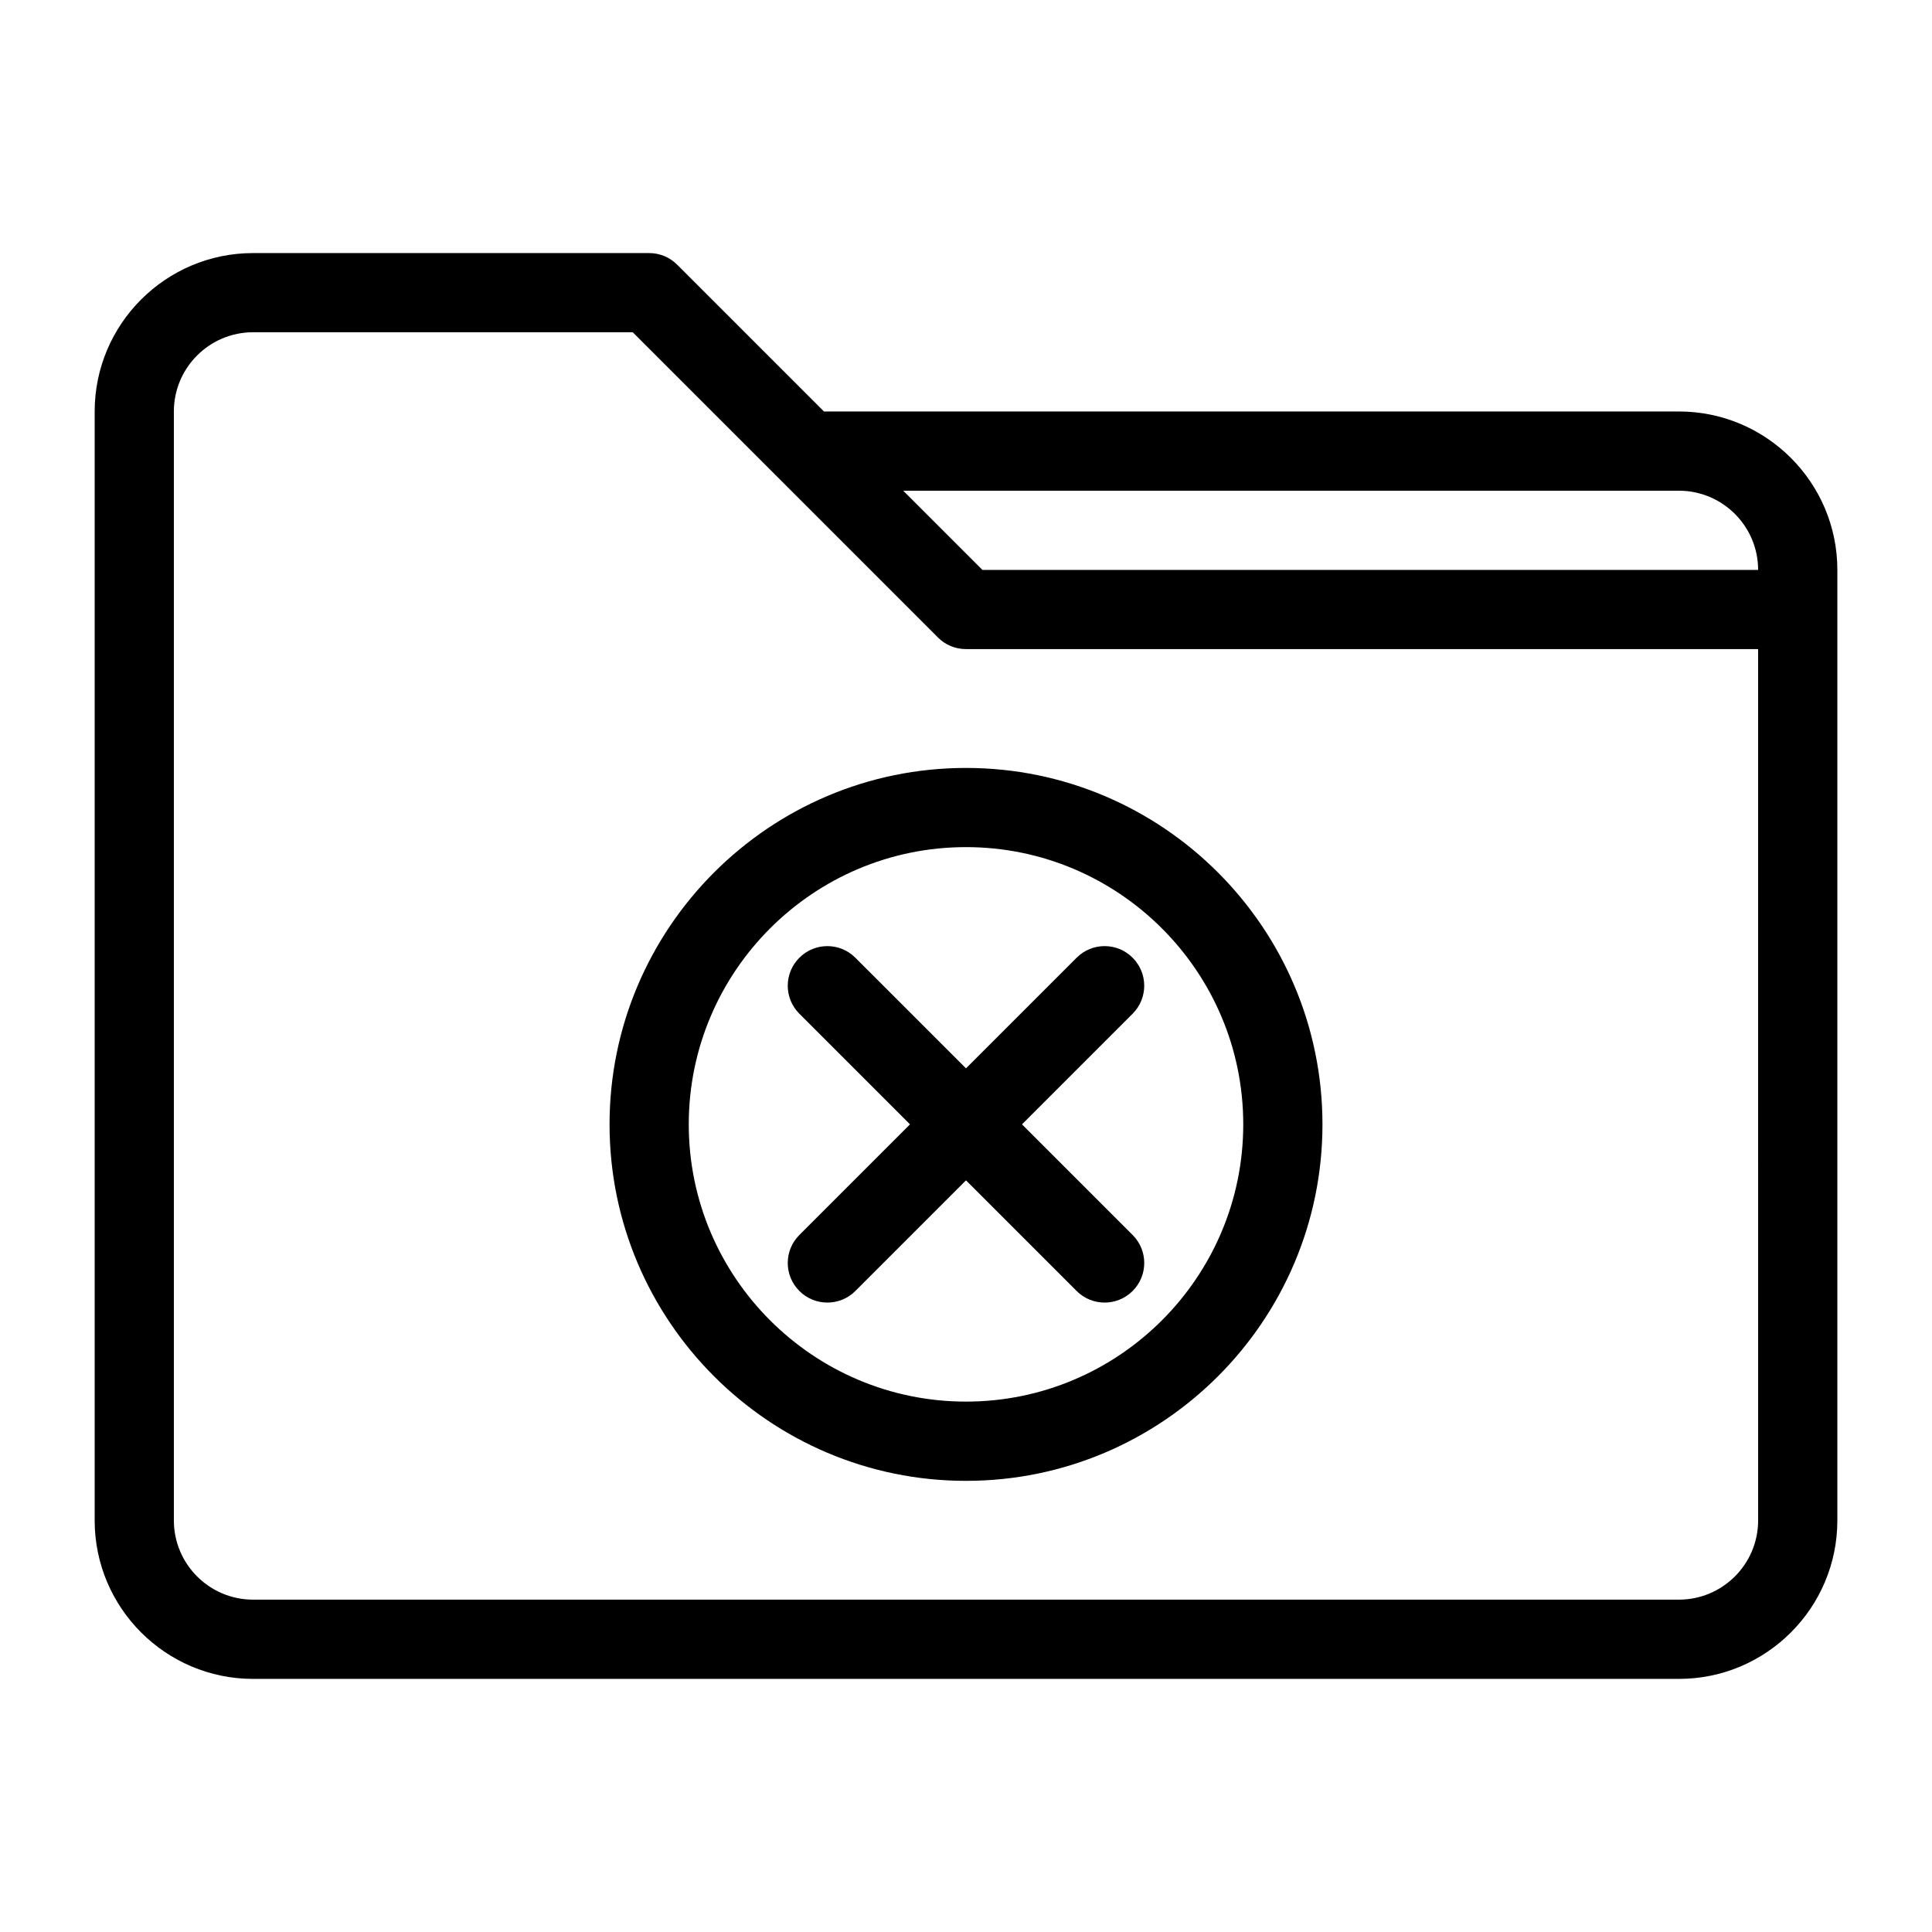 <?xml version="1.0" encoding="UTF-8"?>
<!-- Uploaded to: ICON Repo, www.iconrepo.com, Generator: ICON Repo Mixer Tools -->
<svg fill="#000000" width="800px" height="800px" version="1.1" viewBox="144 144 512 512" xmlns="http://www.w3.org/2000/svg">
 <path d="m588.93 253.05h-226.57l-38.91-38.91c-1.961-1.973-4.629-3.074-7.418-3.074h-104.96c-23.152 0-41.984 18.828-41.984 41.984v293.89c0 23.152 18.828 41.984 41.984 41.984h377.86c23.152 0 41.984-18.828 41.984-41.984v-251.91c0-23.156-18.828-41.984-41.984-41.984zm0 20.992c11.578 0 20.992 9.414 20.992 20.992h-205.57l-20.992-20.992zm20.992 272.89c0 11.578-9.414 20.992-20.992 20.992h-377.86c-11.578 0-20.992-9.414-20.992-20.992v-293.89c0-11.578 9.414-20.992 20.992-20.992h100.61l38.898 38.898c0.012 0 0.012 0.012 0.02 0.012l41.973 41.984c1.965 1.973 4.633 3.074 7.426 3.074h209.92v10.496zm-209.92-199.42c-52.094 0-94.465 42.383-94.465 94.465s42.371 94.465 94.465 94.465 94.465-42.383 94.465-94.465c-0.004-52.082-42.375-94.465-94.465-94.465zm0 167.93c-40.504 0-73.473-32.957-73.473-73.473s32.969-73.473 73.473-73.473 73.473 32.957 73.473 73.473-32.969 73.473-73.473 73.473zm44.156-102.79-29.316 29.316 29.316 29.316c4.106 4.106 4.106 10.738 0 14.84-2.047 2.047-4.734 3.074-7.422 3.074s-5.375-1.027-7.422-3.074l-29.312-29.316-29.316 29.316c-2.047 2.047-4.734 3.074-7.422 3.074s-5.375-1.027-7.422-3.074c-4.106-4.106-4.106-10.738 0-14.84l29.316-29.316-29.316-29.316c-4.106-4.106-4.106-10.738 0-14.84 4.106-4.106 10.738-4.106 14.84 0l29.32 29.312 29.316-29.316c4.106-4.106 10.738-4.106 14.84 0s4.102 10.738 0 14.844z"/>
</svg>